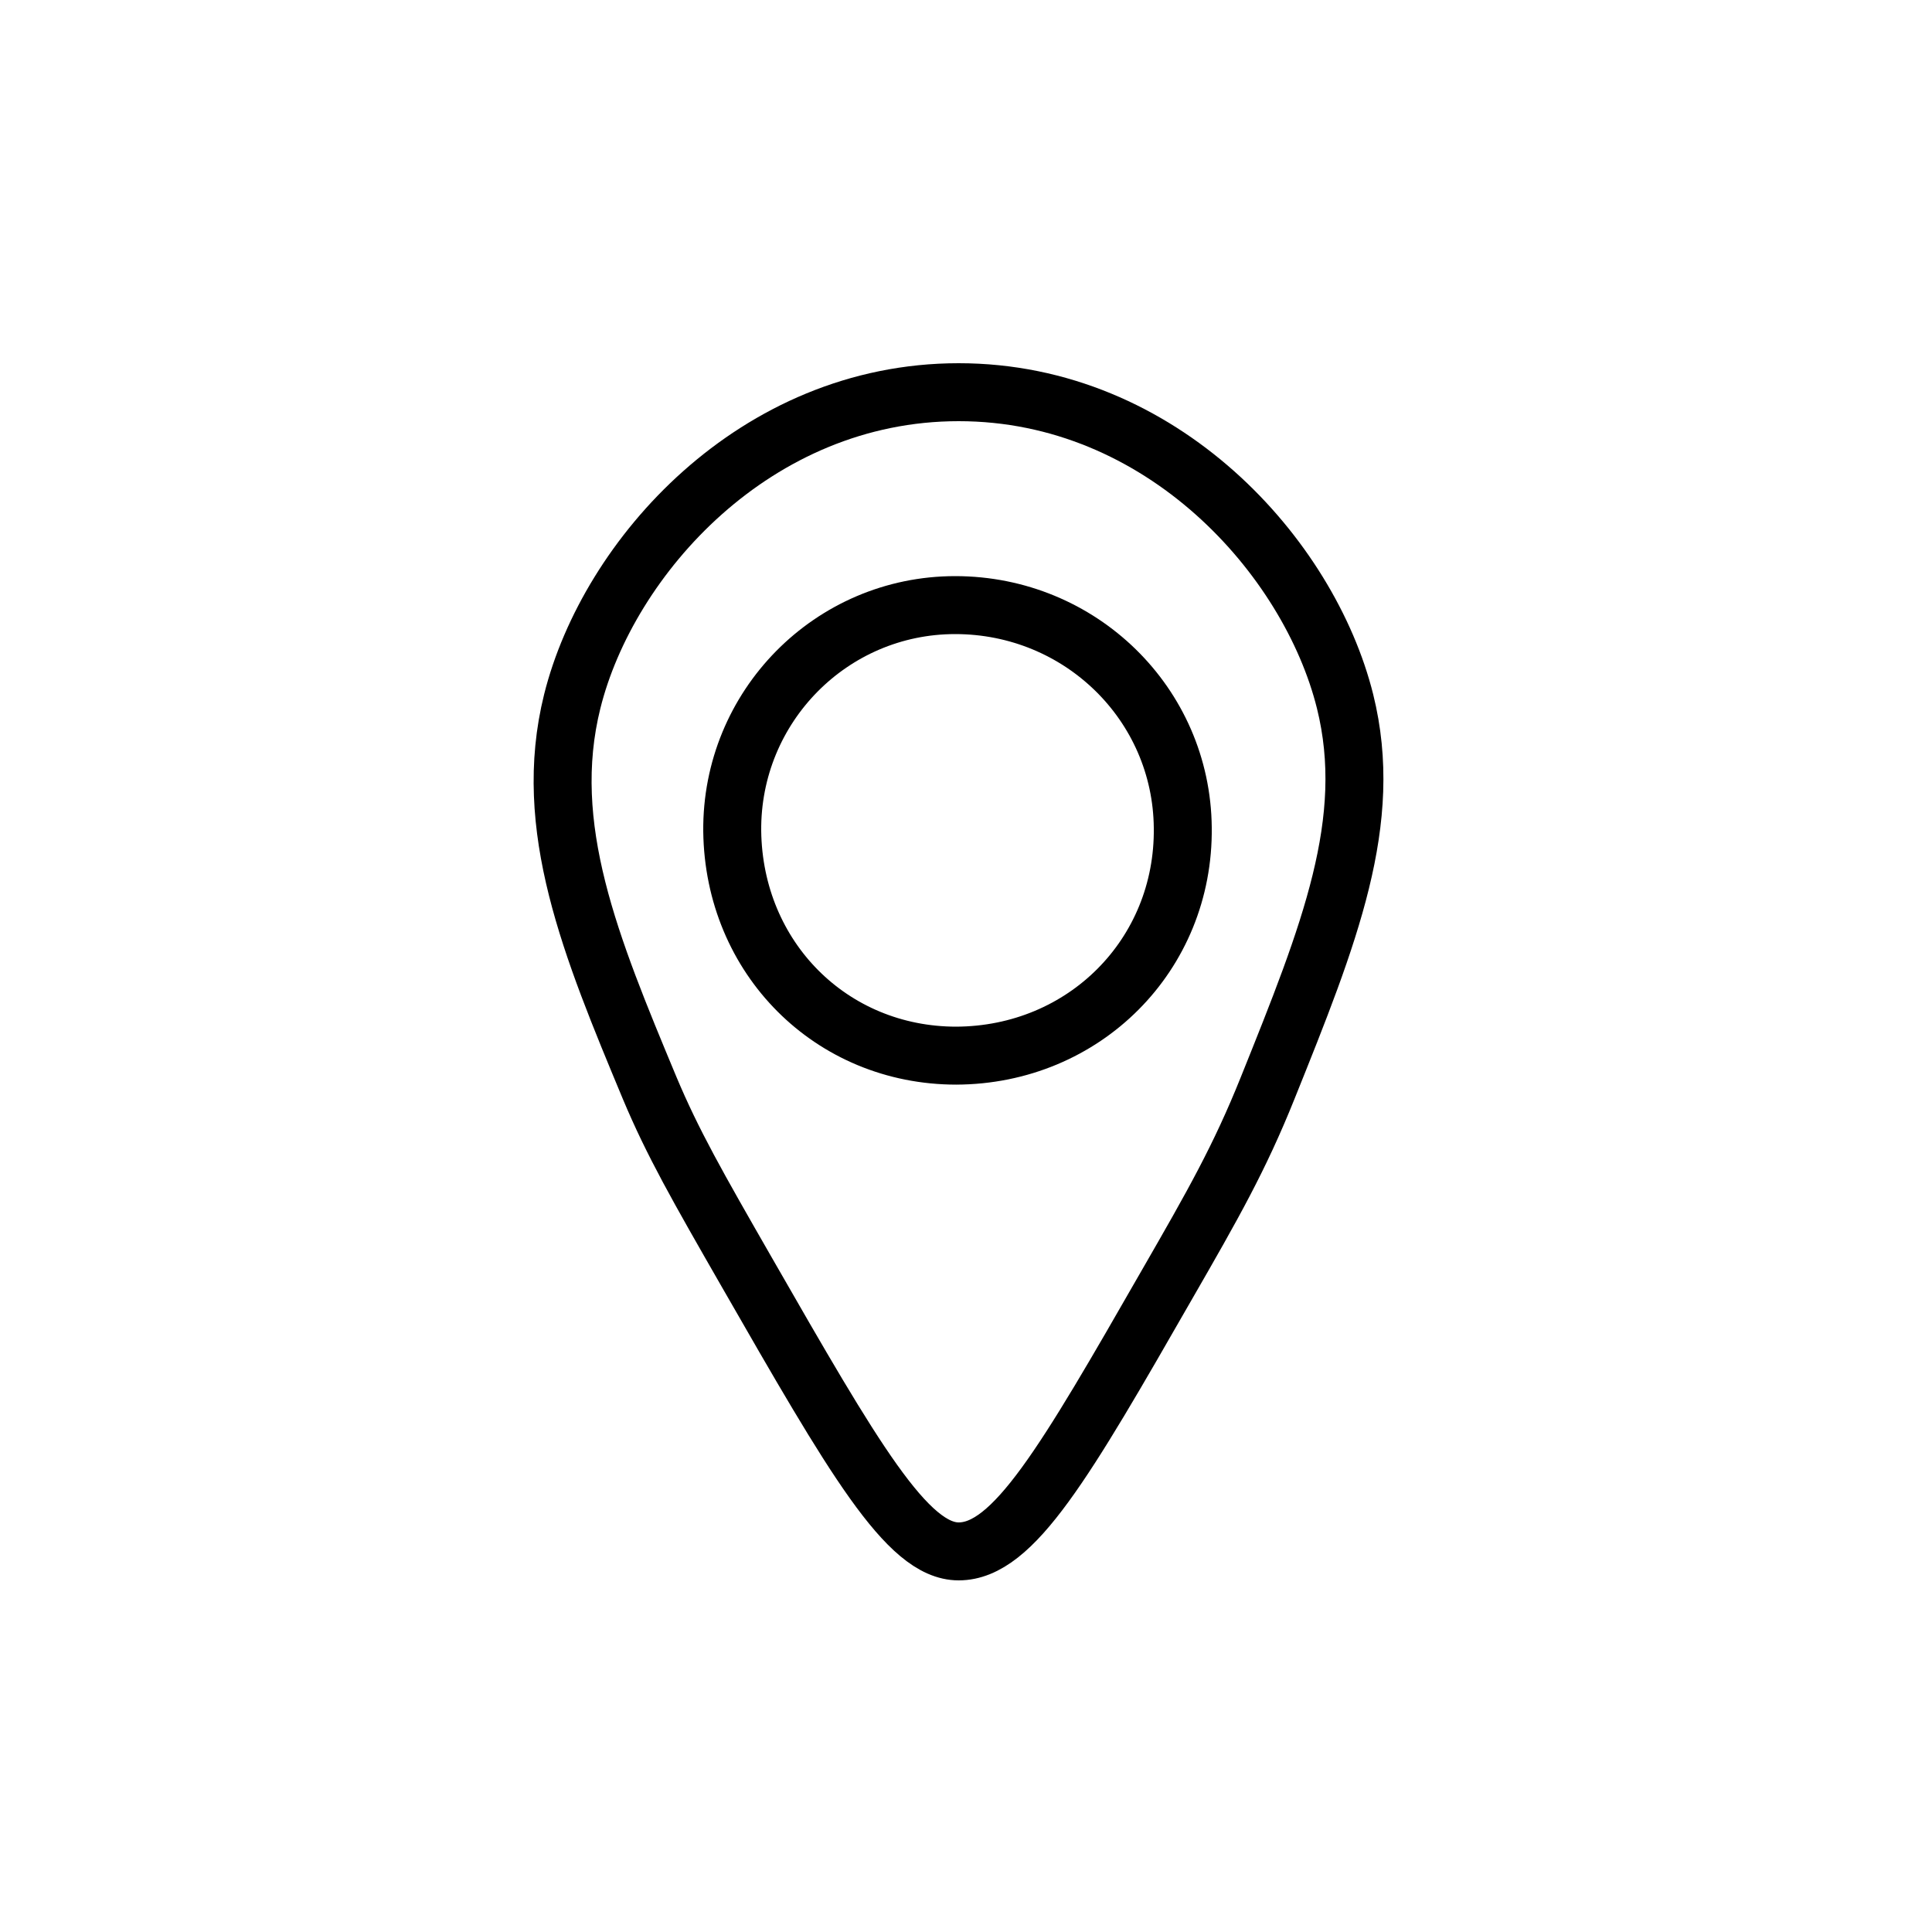 <svg viewBox="0 0 50 50" version="1.1" xmlns="http://www.w3.org/2000/svg">
  <defs>
    <style>
      .cls-1 {
        stroke-miterlimit: 10;
      }

      .cls-1, .cls-2 {
        fill: none;
        stroke: #000;
        stroke-width: 1.5px;
      }

      .cls-2 {
        stroke-linecap: round;
        stroke-linejoin: round;
      }
    </style>
  </defs>
  
  <g>
    <g id="Layer_1">
      <g>
        <path d="M16.81,28.15c.6,1.43,1.24,2.55,2.52,4.78,2.76,4.81,4.15,7.22,5.48,7.22,1.42,0,2.75-2.3,5.4-6.92,1.18-2.05,1.87-3.26,2.6-5.08,1.6-3.98,2.77-6.9,2-10-.93-3.73-4.73-8-10-8s-9.07,4.27-10,8c-.81,3.25.48,6.35,2,10Z" class="cls-2"></path>
        <path d="M24.75,27.32c-3.24,0-5.76-2.53-5.8-5.81-.03-3.22,2.56-5.85,5.77-5.85,3.24,0,5.86,2.56,5.89,5.76.04,3.29-2.55,5.89-5.87,5.9Z" class="cls-1"></path>
      </g>
    </g>
  </g>
</svg>